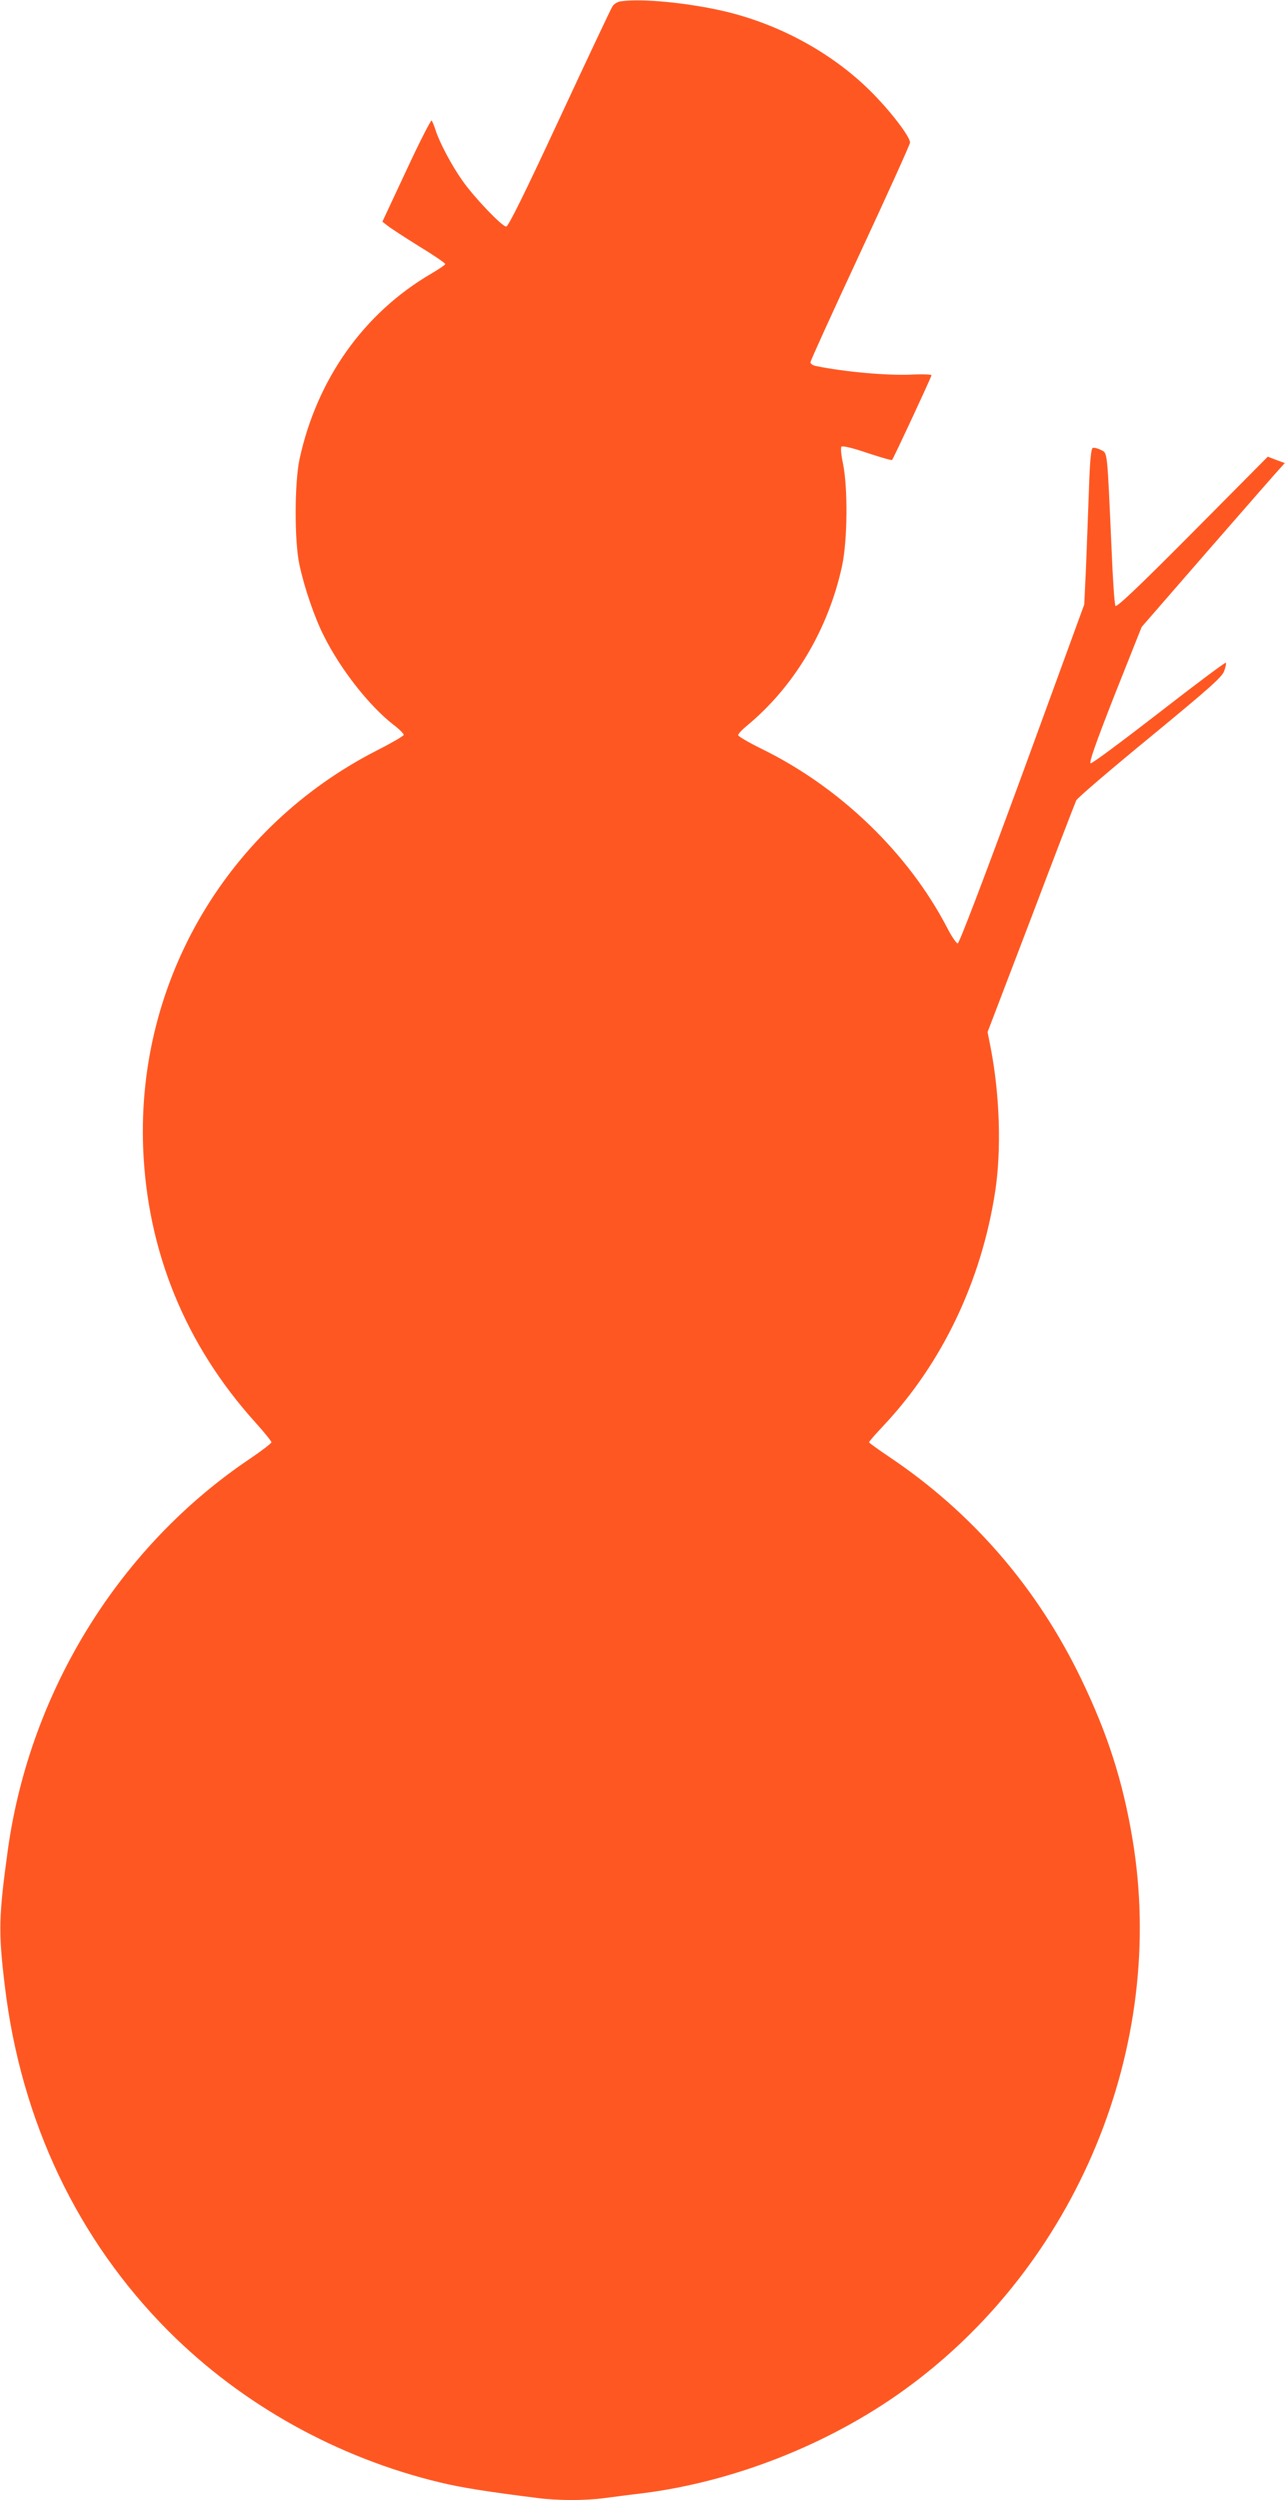 <?xml version="1.0" standalone="no"?>
<!DOCTYPE svg PUBLIC "-//W3C//DTD SVG 20010904//EN"
 "http://www.w3.org/TR/2001/REC-SVG-20010904/DTD/svg10.dtd">
<svg version="1.0" xmlns="http://www.w3.org/2000/svg"
 width="658pt" height="1280pt" viewBox="0 0 658 1280"
 preserveAspectRatio="xMidYMid meet">
<g transform="translate(0,1280) scale(0.1,-0.1)"
fill="#ff5722" stroke="none">
<path d="M3177 12793 c-15 -2 -34 -14 -41 -26 -8 -12 -130 -271 -271 -574
-178 -383 -262 -553 -273 -553 -21 0 -164 149 -224 235 -54 76 -118 196 -138
260 -7 22 -16 44 -20 48 -3 4 -62 -110 -129 -255 l-123 -263 27 -21 c15 -12
87 -59 161 -105 74 -45 134 -86 134 -91 0 -4 -31 -25 -70 -48 -347 -202 -587
-541 -676 -950 -26 -120 -27 -419 -1 -540 25 -118 78 -273 126 -367 86 -172
232 -357 355 -453 31 -23 55 -48 53 -53 -2 -6 -62 -41 -133 -77 -767 -390
-1233 -1178 -1201 -2035 20 -530 216 -1011 576 -1409 45 -50 81 -95 81 -100
-1 -6 -49 -43 -108 -83 -668 -448 -1126 -1186 -1241 -1998 -48 -346 -50 -426
-16 -705 83 -691 373 -1299 839 -1766 377 -377 865 -648 1391 -774 108 -26
241 -47 495 -79 106 -14 246 -14 342 -1 40 5 129 17 198 25 468 59 955 251
1340 529 882 636 1347 1757 1169 2821 -50 299 -128 540 -263 820 -226 468
-557 850 -981 1135 -58 39 -105 73 -105 76 0 4 34 42 75 86 300 319 501 741
571 1198 32 210 24 489 -22 730 l-17 86 222 581 c121 320 226 592 232 605 6
13 176 158 377 323 301 248 368 307 380 338 8 21 12 40 9 44 -3 3 -157 -112
-342 -256 -186 -144 -343 -261 -350 -259 -10 2 25 101 123 351 l138 347 346
398 c190 218 355 407 367 419 l20 22 -43 16 -44 17 -386 -389 c-272 -274 -388
-384 -394 -375 -5 7 -14 137 -20 290 -23 512 -20 491 -54 508 -17 9 -35 13
-42 11 -9 -4 -15 -61 -20 -214 -4 -114 -11 -293 -15 -398 l-9 -190 -317 -868
c-199 -541 -323 -867 -331 -867 -7 0 -32 37 -55 82 -198 380 -547 717 -947
913 -67 33 -122 65 -122 71 0 7 19 27 43 47 244 201 419 496 489 820 28 131
30 398 5 522 -10 47 -13 83 -8 88 6 6 59 -7 132 -32 67 -22 125 -39 127 -36 7
7 202 426 202 434 0 4 -47 6 -104 3 -125 -5 -334 13 -488 44 -16 3 -28 12 -28
19 0 8 115 260 255 561 140 301 255 555 255 564 0 31 -102 164 -204 265 -195
193 -461 339 -741 406 -191 45 -429 68 -538 52z"/>
</g>
</svg>
